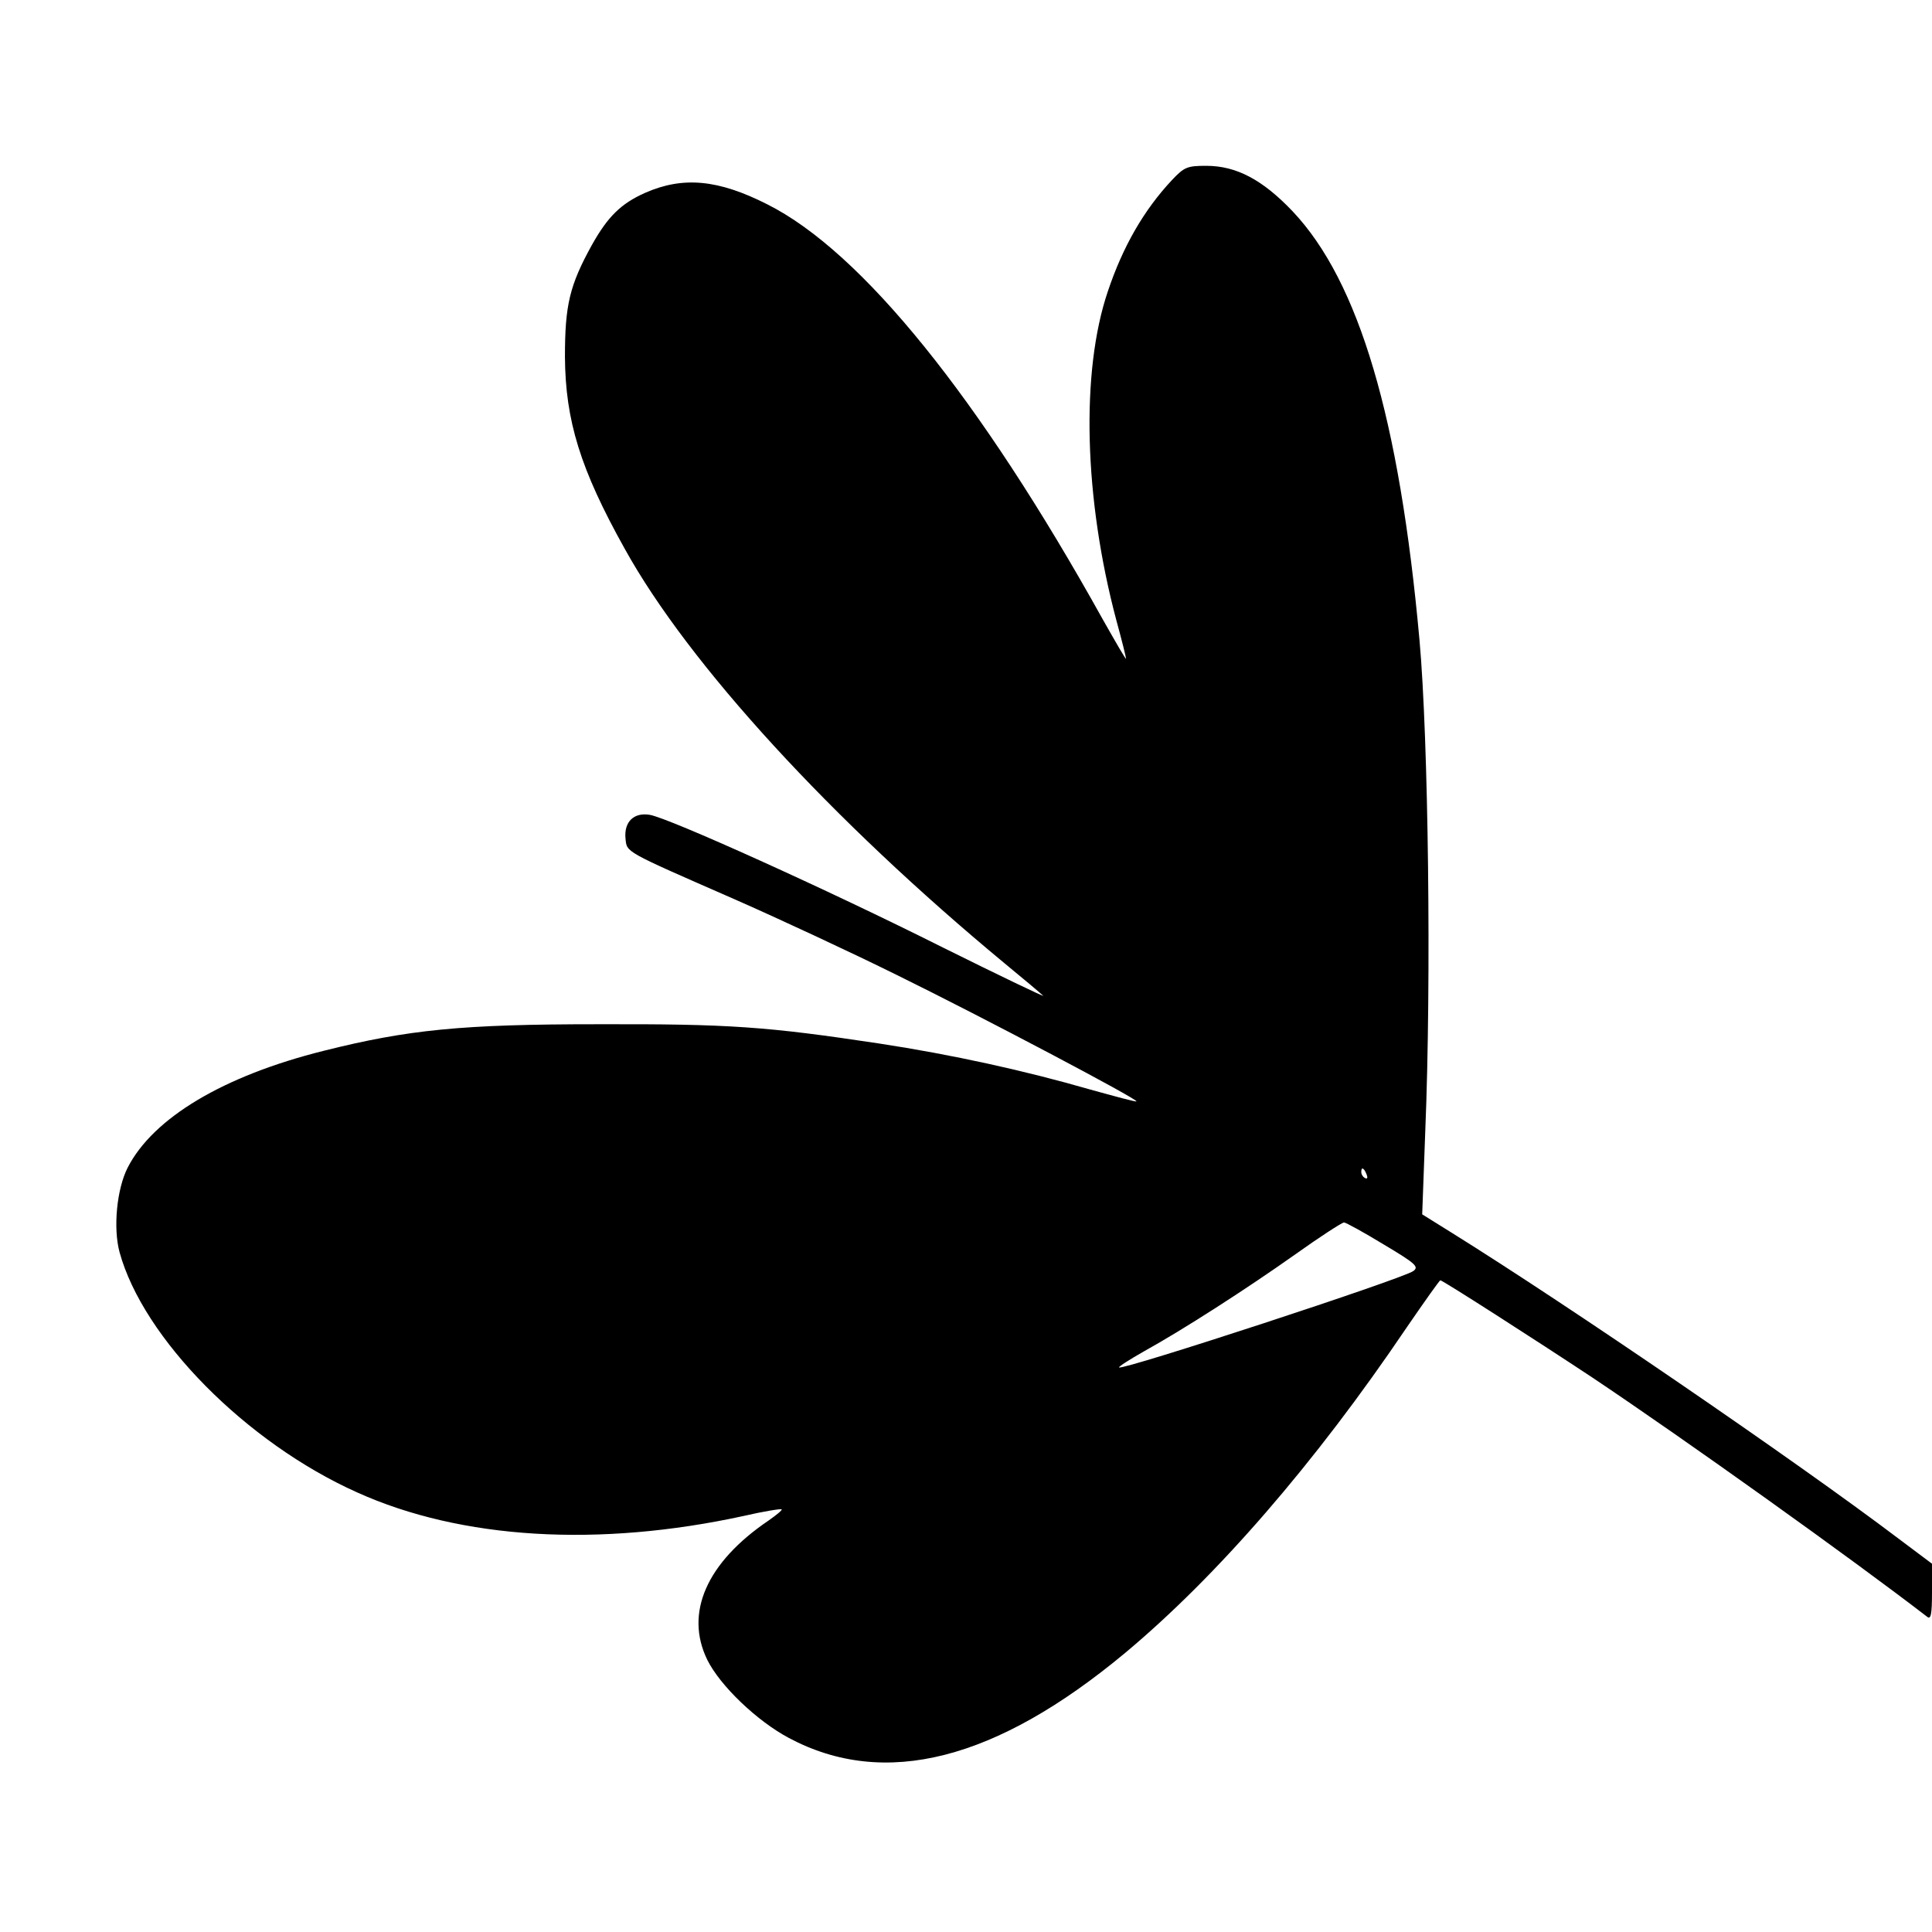 <?xml version="1.0" standalone="no"?>
<!DOCTYPE svg PUBLIC "-//W3C//DTD SVG 20010904//EN"
 "http://www.w3.org/TR/2001/REC-SVG-20010904/DTD/svg10.dtd">
<svg version="1.0" xmlns="http://www.w3.org/2000/svg"
 width="501pt" height="501pt" viewBox="0 0 501 501"
 preserveAspectRatio="xMidYMid meet">
<g transform="translate(0,501) scale(0.1,-0.1)"
fill="#000000" stroke="none">
<path d="M3039 4543 c-73 -78 -127 -172 -166 -288 -71 -209 -62 -538 22 -854
14 -51 25 -95 25 -99 0 -4 -27 43 -61 103 -318 572 -624 952 -869 1075 -128
65 -219 73 -317 30 -63 -28 -97 -62 -138 -135 -58 -105 -70 -156 -70 -290 1
-166 40 -292 155 -498 166 -300 537 -704 985 -1075 50 -41 95 -79 100 -84 6
-5 -111 51 -260 125 -299 150 -711 336 -760 344 -41 7 -67 -18 -63 -61 4 -37
-7 -31 283 -158 116 -51 305 -139 420 -196 222 -109 627 -323 622 -328 -1 -2
-56 13 -121 31 -170 49 -356 90 -546 119 -292 44 -388 51 -730 50 -352 0 -492
-14 -711 -69 -260 -65 -442 -174 -508 -303 -28 -55 -38 -156 -21 -219 61 -223
328 -494 616 -623 270 -122 627 -143 1003 -61 52 12 96 19 98 17 2 -2 -14 -15
-34 -29 -161 -109 -218 -240 -159 -361 33 -67 129 -159 212 -203 248 -132 537
-58 872 221 237 198 491 490 730 844 46 67 85 122 87 122 6 0 249 -156 394
-252 245 -164 673 -470 869 -621 9 -7 12 7 12 64 l0 74 -88 66 c-263 199 -855
604 -1157 792 l-77 48 8 217 c16 389 8 1017 -15 1272 -52 576 -157 930 -329
1112 -78 82 -146 118 -224 118 -49 0 -57 -3 -89 -37z m505 -2579 c3 -8 2 -12
-4 -9 -6 3 -10 10 -10 16 0 14 7 11 14 -7z m44 -181 c84 -50 92 -58 77 -69
-27 -20 -754 -258 -763 -250 -2 2 28 21 65 42 101 56 263 160 393 252 63 45
119 81 125 82 5 0 52 -26 103 -57z"/>
</g>
</svg>
